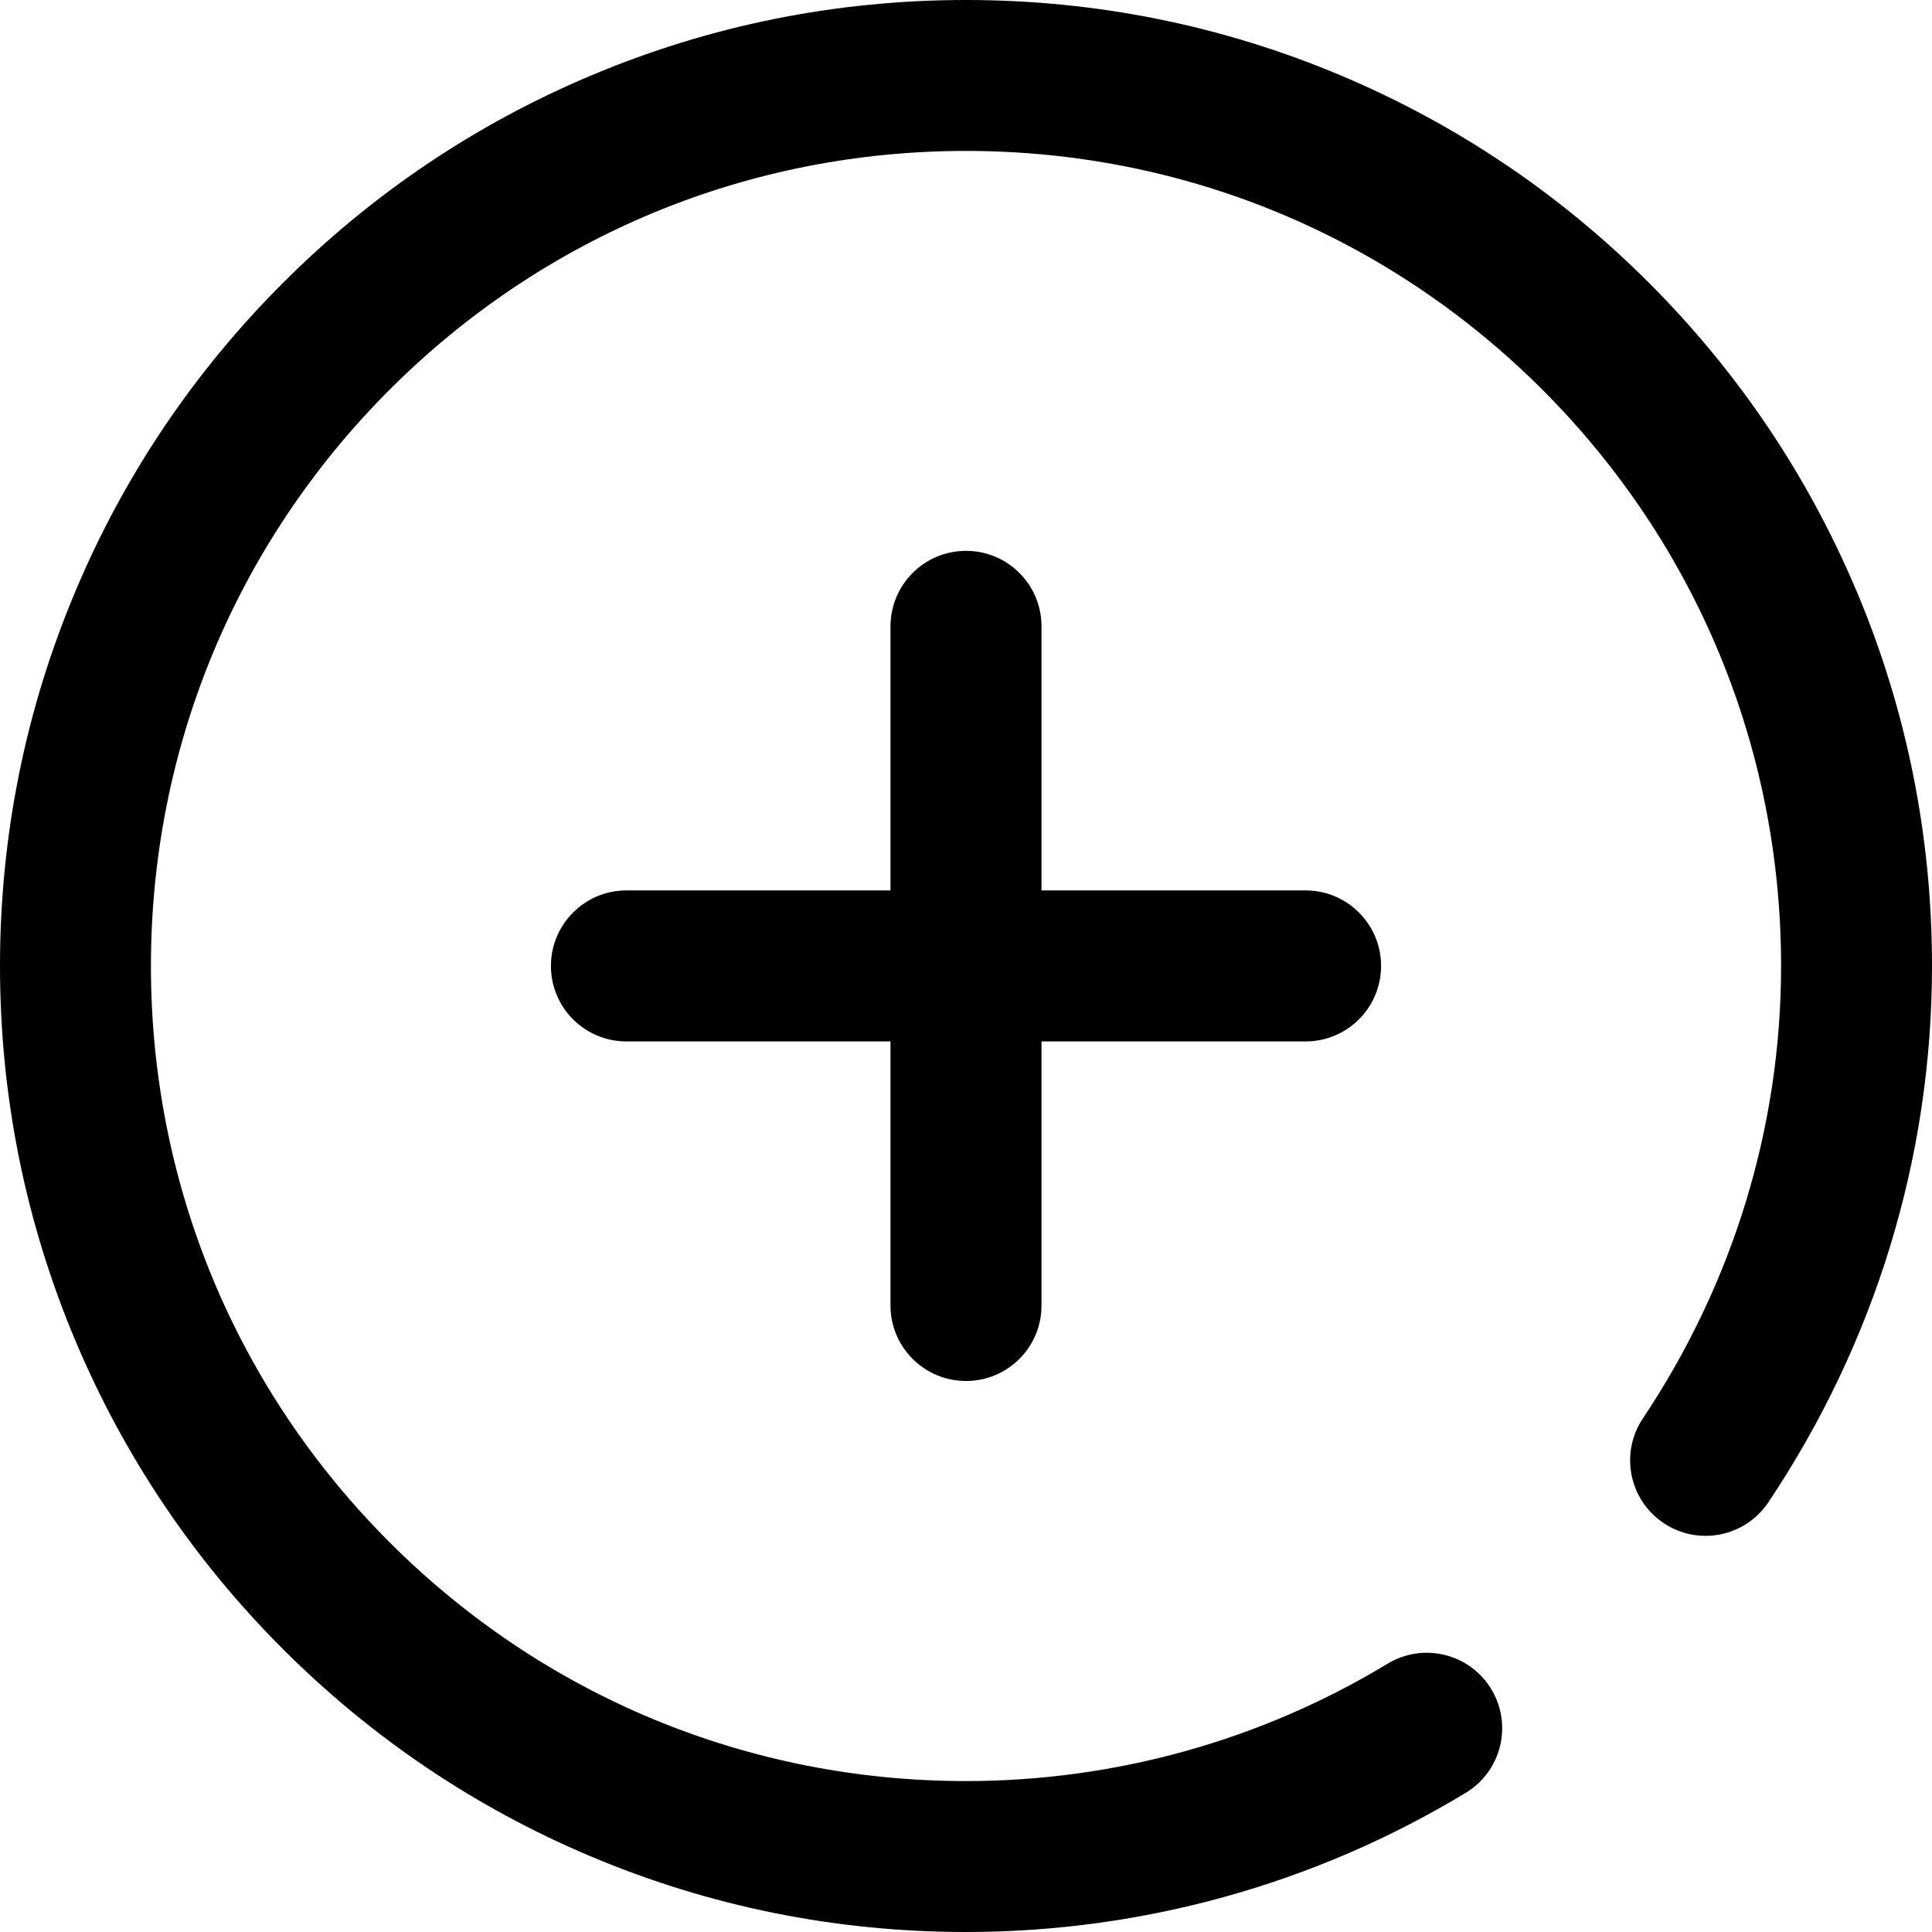 <svg width="25" height="25" viewBox="0 0 25 25" fill="none" xmlns="http://www.w3.org/2000/svg">
<g id="svg135" clip-path="url(#clip0_158_8301)">
<path id="Vector" d="M12.5 17.87C13.04 17.87 13.477 17.433 13.477 16.894V13.476H16.895C17.434 13.476 17.871 13.039 17.871 12.499C17.871 11.96 17.434 11.522 16.895 11.522H13.477V8.105C13.477 7.565 13.04 7.128 12.5 7.128C11.961 7.128 11.523 7.565 11.523 8.105V11.522H8.106C7.566 11.522 7.129 11.96 7.129 12.499C7.129 13.039 7.566 13.476 8.106 13.476H11.523V16.894C11.523 17.433 11.961 17.87 12.5 17.87Z" fill="black"/>
<path id="Vector_2" d="M24.017 7.634C23.388 6.145 22.486 4.809 21.339 3.661C20.191 2.513 18.854 1.612 17.366 0.983C15.824 0.331 14.187 0 12.5 0C10.813 0 9.176 0.331 7.634 0.983C6.145 1.612 4.809 2.513 3.661 3.661C2.513 4.809 1.612 6.145 0.983 7.634C0.331 9.176 0 10.813 0 12.5C0 14.187 0.331 15.824 0.983 17.366C1.612 18.854 2.513 20.191 3.661 21.339C4.809 22.486 6.145 23.388 7.634 24.017C9.176 24.669 10.813 25 12.5 25C14.785 25 17.022 24.377 18.968 23.198C19.429 22.919 19.576 22.318 19.297 21.857C19.018 21.396 18.417 21.249 17.956 21.528C16.316 22.521 14.429 23.047 12.5 23.047C9.683 23.047 7.035 21.95 5.042 19.958C3.05 17.966 1.953 15.317 1.953 12.5C1.953 9.683 3.051 7.035 5.042 5.042C7.035 3.05 9.683 1.953 12.5 1.953C15.317 1.953 17.966 3.051 19.958 5.042C21.95 7.035 23.047 9.683 23.047 12.5C23.047 14.58 22.428 16.604 21.259 18.354C20.959 18.802 21.079 19.409 21.528 19.709C21.976 20.009 22.583 19.888 22.883 19.439C24.268 17.367 25 14.968 25 12.5C25 10.813 24.67 9.176 24.018 7.634L24.017 7.634Z" fill="black"/>
</g>
<defs>
<clipPath id="clip0_158_8301">
<rect width="25" height="25" fill="white"/>
</clipPath>
</defs>
</svg>
